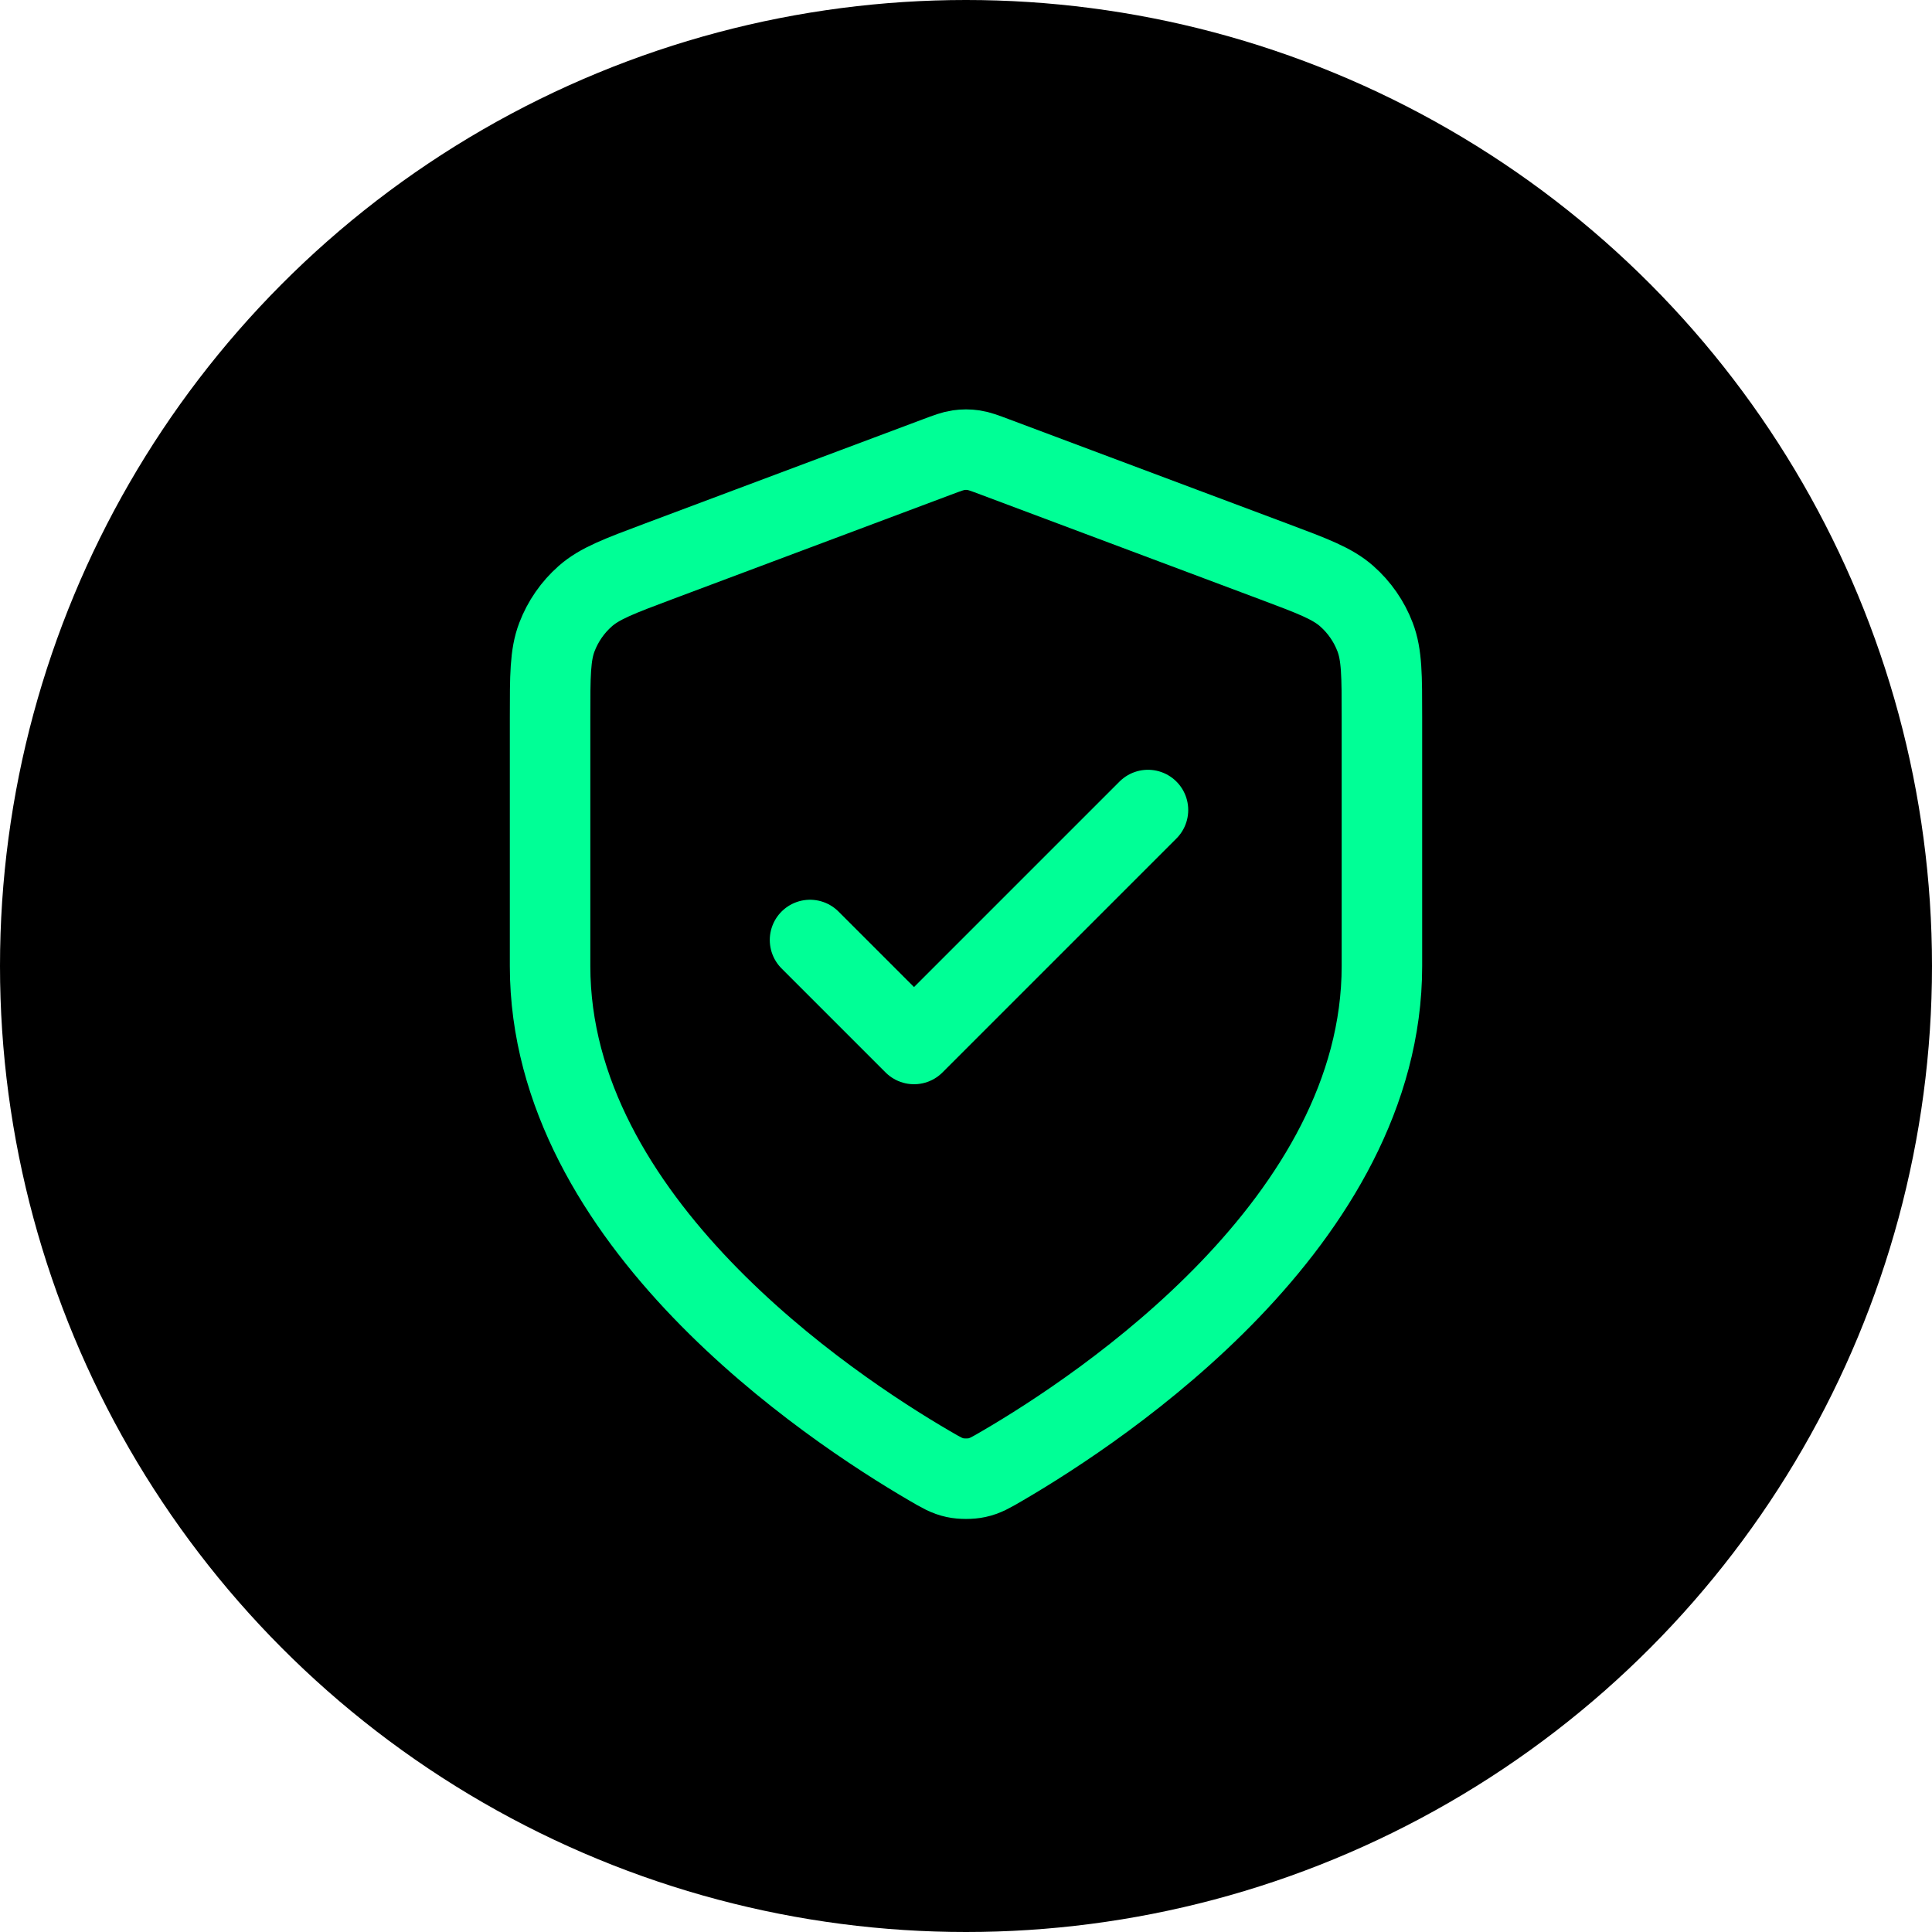 <svg width="96" height="96" viewBox="0 0 96 96" fill="none" xmlns="http://www.w3.org/2000/svg">
<circle cx="48" cy="48" r="48" fill="black"/>
<path d="M40.25 46.708L45.417 51.875L57.042 40.25M68.667 48C68.667 60.68 54.836 69.903 49.803 72.838C49.231 73.172 48.945 73.339 48.542 73.425C48.228 73.493 47.772 73.493 47.458 73.425C47.055 73.339 46.769 73.172 46.197 72.838C41.164 69.903 27.333 60.68 27.333 48V35.645C27.333 33.58 27.333 32.547 27.671 31.66C27.97 30.875 28.454 30.176 29.084 29.621C29.797 28.993 30.764 28.63 32.697 27.905L46.549 22.711C47.086 22.509 47.354 22.409 47.631 22.369C47.876 22.333 48.124 22.333 48.37 22.369C48.646 22.409 48.914 22.509 49.451 22.711L63.303 27.905C65.237 28.63 66.204 28.993 66.916 29.621C67.546 30.176 68.031 30.875 68.329 31.66C68.667 32.547 68.667 33.58 68.667 35.645V48Z" stroke="#00FF96" stroke-width="4" stroke-linecap="round" stroke-linejoin="round"/>
</svg>
